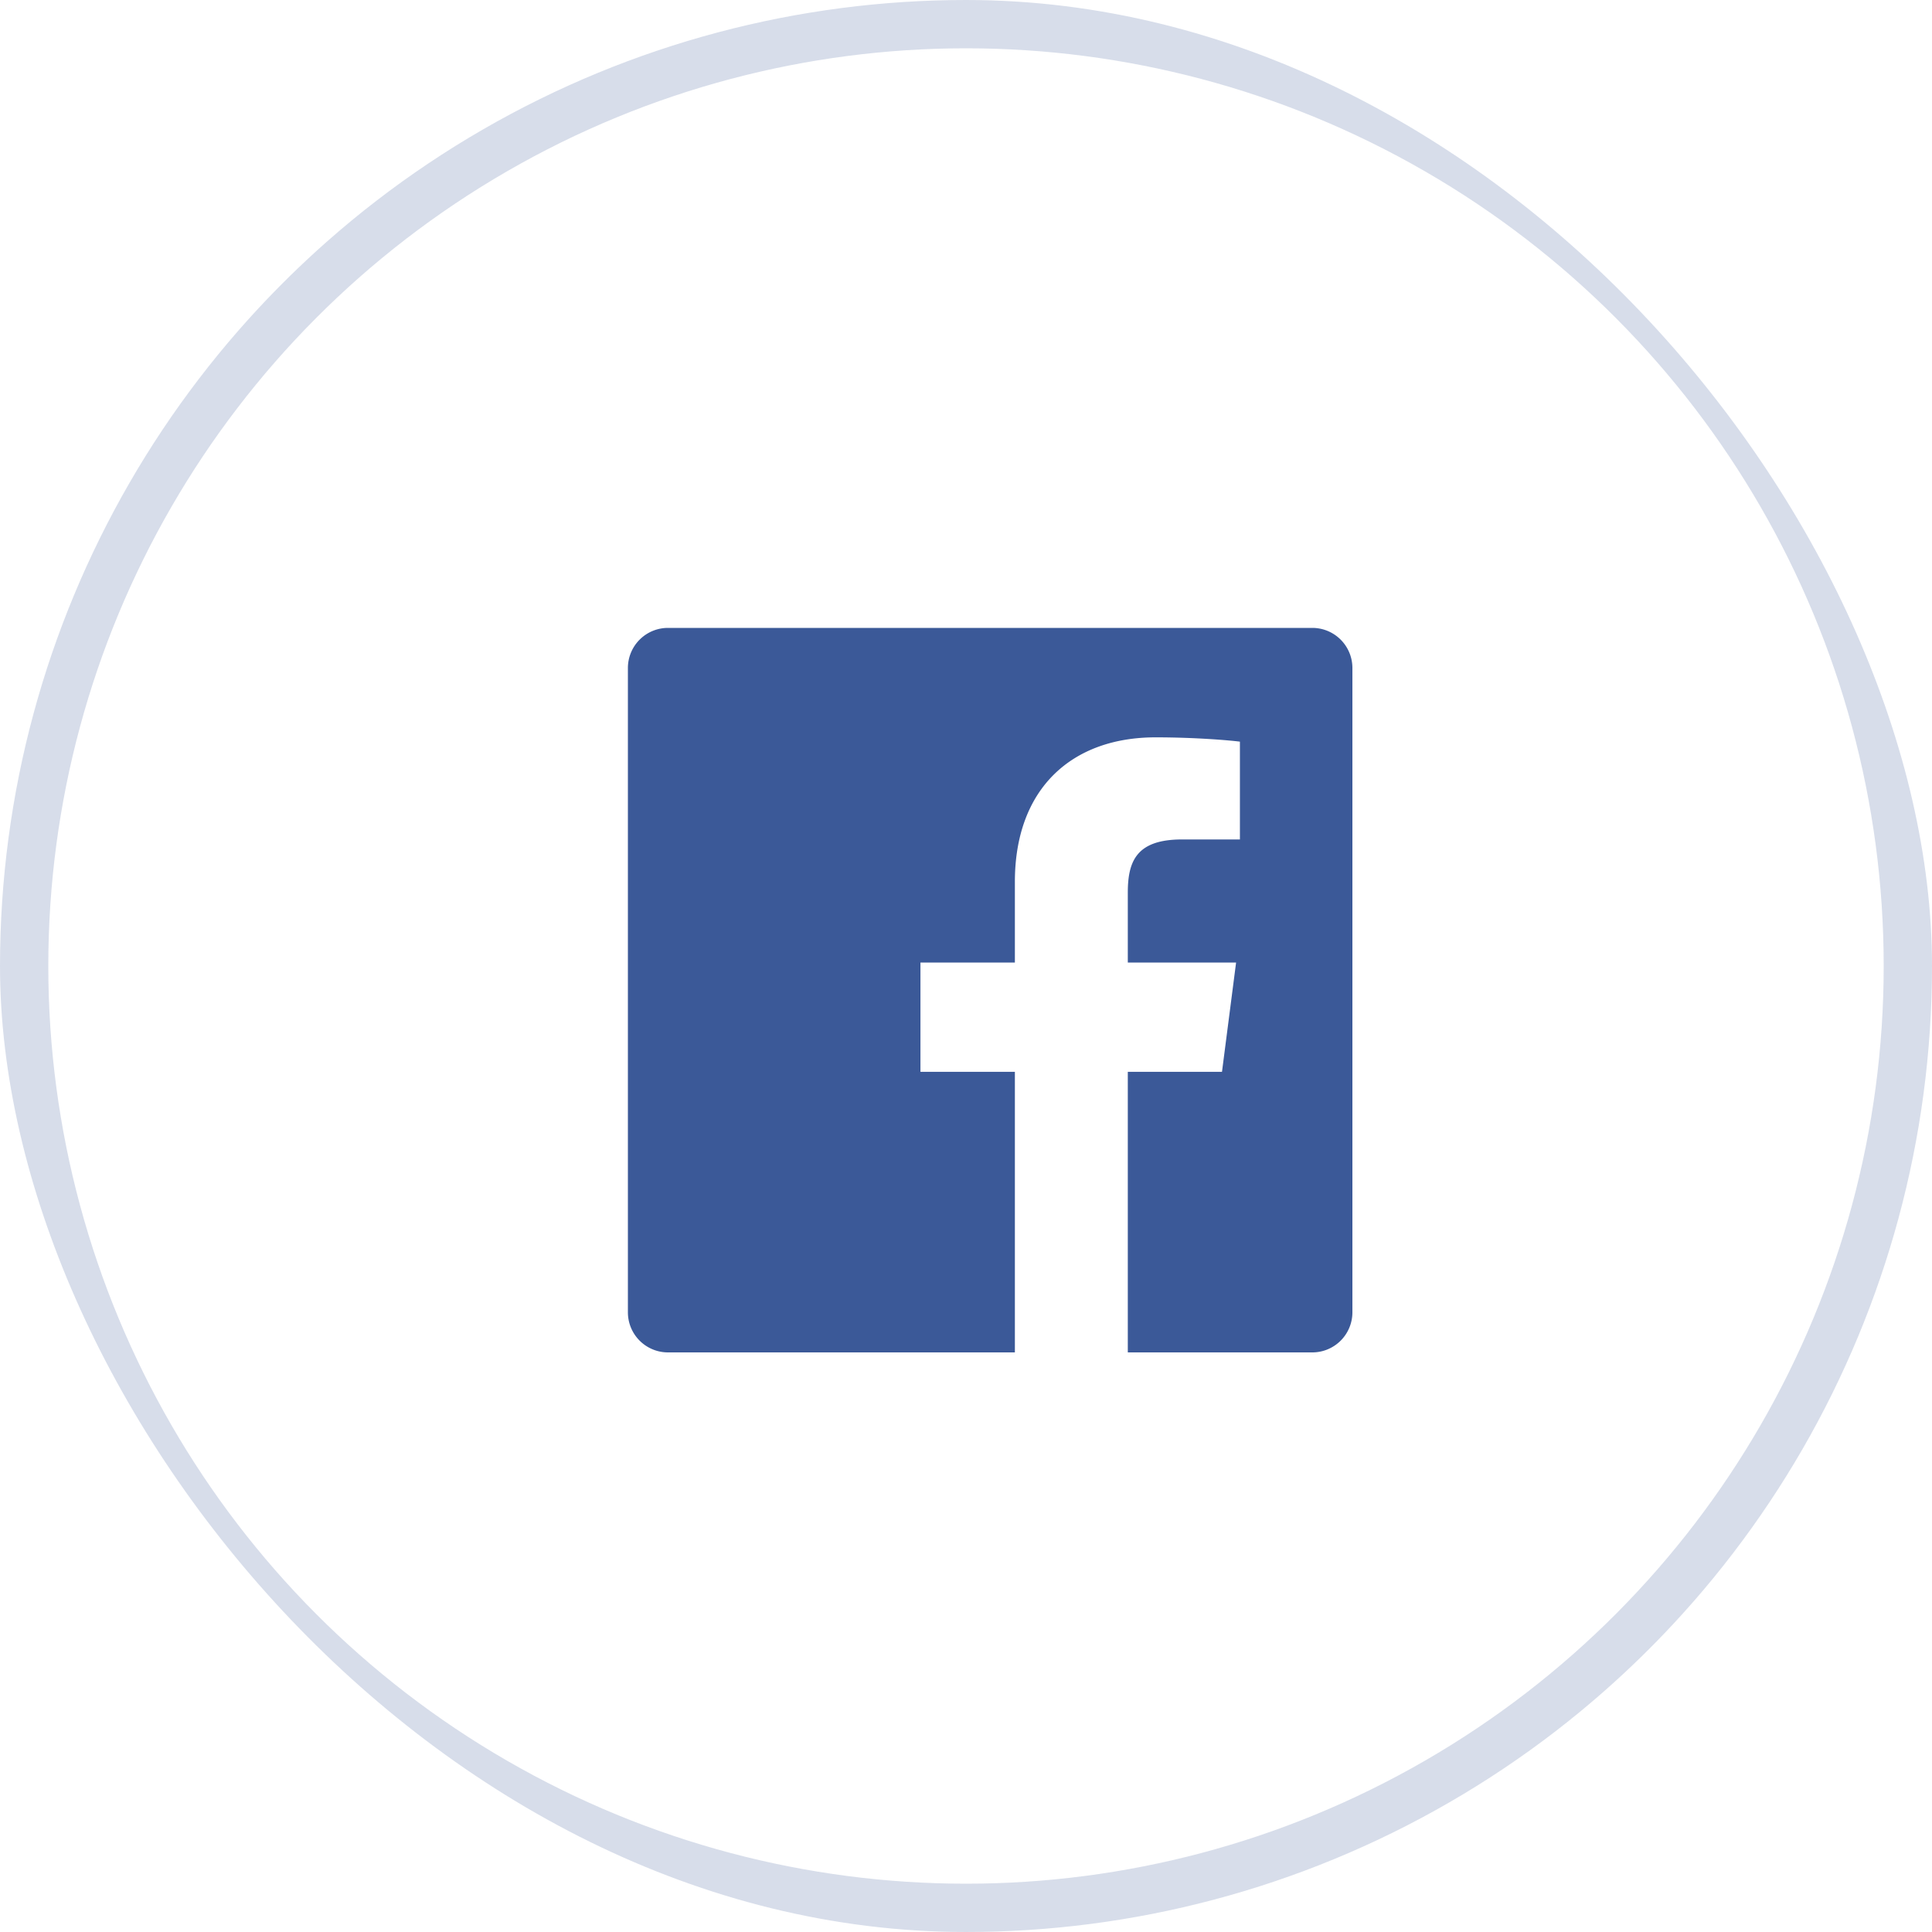 <svg xmlns="http://www.w3.org/2000/svg" width="40" height="40" fill="none" xmlns:v="https://vecta.io/nano"><g clip-path="url(#A)"><path d="M27.172 28H23.35v-5.809h1.95l.292-2.263H23.35v-1.446c0-.655.182-1.102 1.122-1.102h1.199v-2.025c-.208-.027-.919-.089-1.747-.089-1.728 0-2.912 1.055-2.912 2.992v1.67h-1.955v2.263h1.955V28h-7.184a.83.83 0 0 1-.828-.828V13.828a.83.83 0 0 1 .828-.828h13.344a.83.83 0 0 1 .828.828v13.344a.83.83 0 0 1-.828.828z" fill="#3b5998"/><circle cx="20" cy="20" r="19.5" stroke="#3b5998" stroke-opacity=".2"/></g><defs><clipPath id="A"><rect width="40" height="40" rx="20" fill="#fff"/></clipPath></defs></svg>
